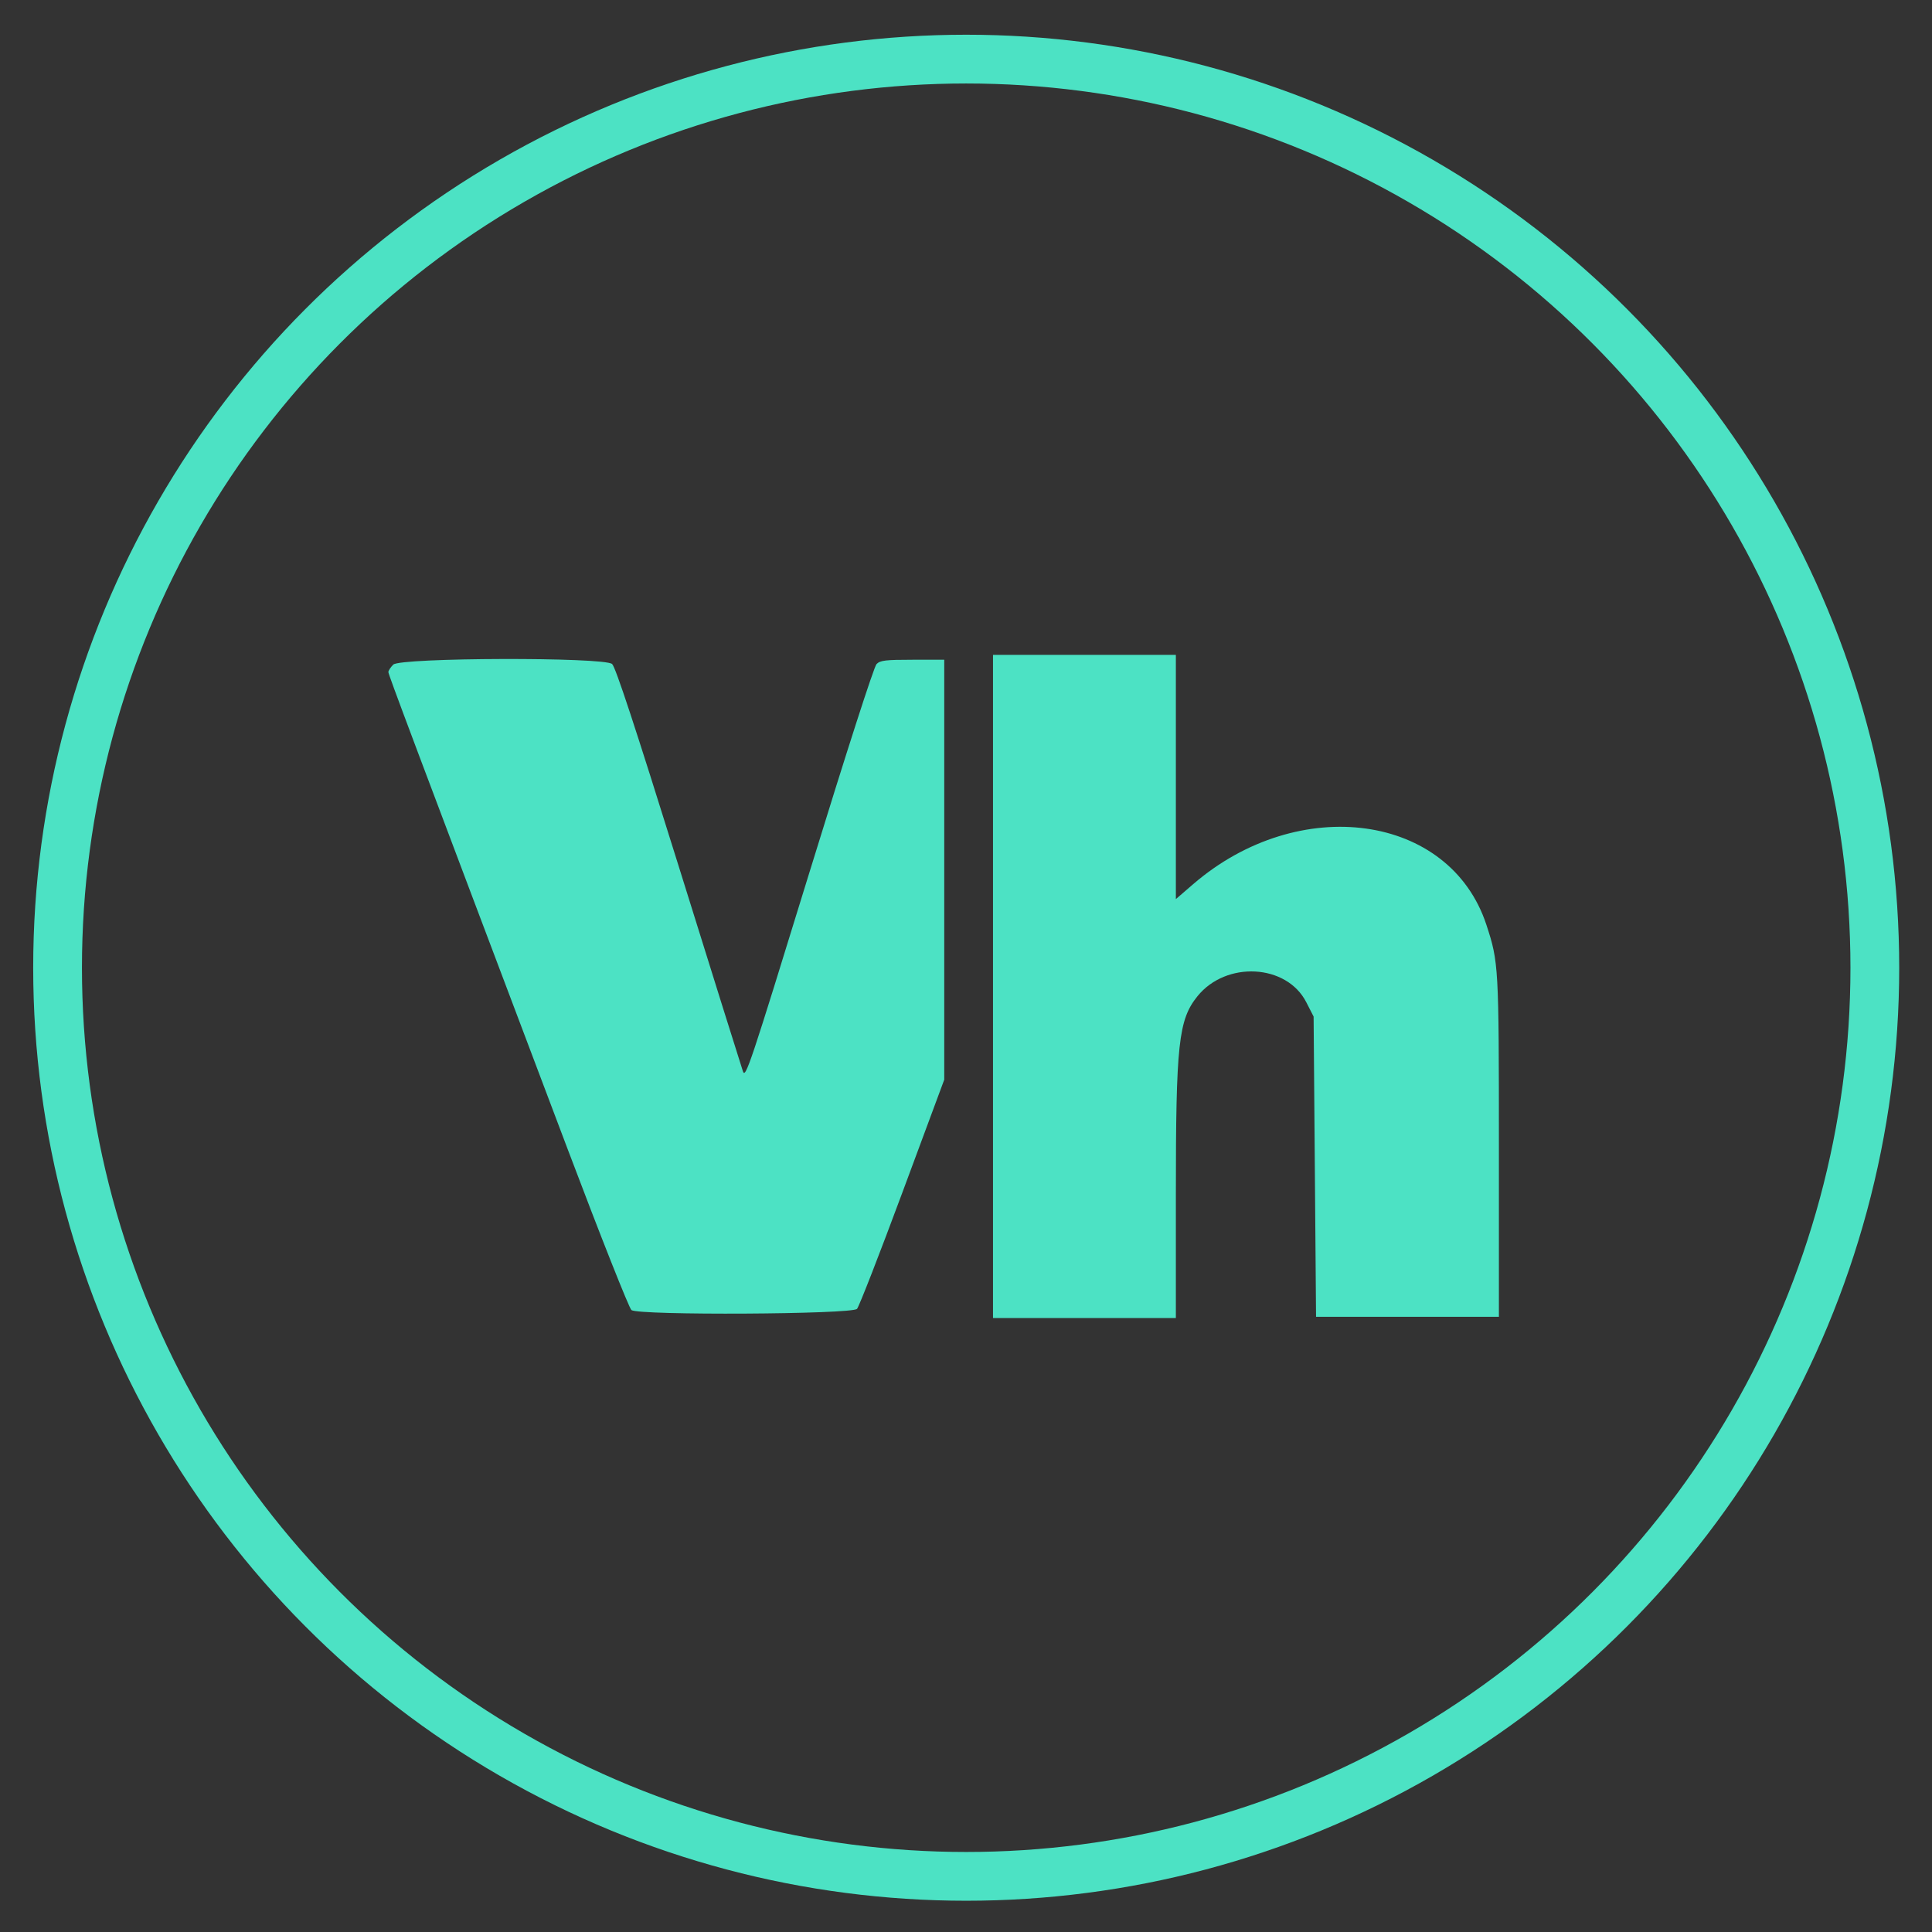 <?xml version="1.0" encoding="UTF-8" standalone="no"?>
<!-- Created with Inkscape (http://www.inkscape.org/) -->

<svg
   version="1.1"
   id="svg196"
   width="792.441"
   height="792.441"
   viewBox="0 0 792.441 792.441"
   sodipodi:docname="vh_header.svg"
   inkscape:version="1.2.2 (732a01da63, 2022-12-09)"
   xmlns:inkscape="http://www.inkscape.org/namespaces/inkscape"
   xmlns:sodipodi="http://sodipodi.sourceforge.net/DTD/sodipodi-0.dtd"
   xmlns="http://www.w3.org/2000/svg"
   xmlns:svg="http://www.w3.org/2000/svg">
  <rect x="0" y="0" width="792.441" height="792.441" fill="#333333" stroke="none"/>
  <defs
     id="defs200" />
  <sodipodi:namedview
     id="namedview198"
     pagecolor="#ffffff"
     bordercolor="#000000"
     borderopacity="0.25"
     inkscape:showpageshadow="2"
     inkscape:pageopacity="0.0"
     inkscape:pagecheckerboard="0"
     inkscape:deskcolor="#d1d1d1"
     showgrid="false"
     inkscape:zoom="0.50322433"
     inkscape:cx="-3176.5158"
     inkscape:cy="-520.64256"
     inkscape:window-width="2476"
     inkscape:window-height="1057"
     inkscape:window-x="-8"
     inkscape:window-y="-8"
     inkscape:window-maximized="1"
     inkscape:current-layer="g2142"
     showguides="true">
    <sodipodi:guide
       position="394.815,-564.903"
       orientation="0,-1"
       id="guide5254"
       inkscape:locked="false" />
    <sodipodi:guide
       position="394.815,-564.903"
       orientation="1,0"
       id="guide5256"
       inkscape:locked="false" />
  </sodipodi:namedview>
  <g
     inkscape:groupmode="layer"
     inkscape:label="Image"
     id="g202"
     transform="translate(3434.159,2279.124)">
    <g
       id="g2142"
       transform="translate(-103.981,-146.136)">
      <circle
         style="fill:none;fill-opacity:1;stroke:#02806a;stroke-width:20;stroke-linecap:square;stroke-miterlimit:3.4;stroke-dasharray:none;stroke-opacity:1;paint-order:stroke fill markers"
         id="path5183"
         cx="-2935.712"
         cy="-774.885"
         r="372.689"
         inkscape:export-filename="vh_logo_100x100_2.svg"
         inkscape:export-xdpi="12.114468"
         inkscape:export-ydpi="12.114468" />
      <path
         id="rect467-7"
         style="fill:#ffffff;stroke-width:7.559;stroke-linecap:square;stroke-miterlimit:3.4;paint-order:stroke fill markers"
         d="m -1713.349,-1201.405 h 1014.52 v 916.159 H -1713.349 Z" />
      <path
         style="fill:#02806a;fill-opacity:1;stroke:#02806a;stroke-width:0;stroke-dasharray:none;stroke-opacity:1"
         d="m -2849.716,-681.489 c 0,-62.23 1.061,-72.026 8.848,-81.69 11.774,-14.612 36.611,-13.262 44.637,2.427 l 3.015,5.894 0.5,61.572 0.5,61.572 h 37.5 37.5 v -69.5 c 0,-74.288 -0.092,-75.931 -5.126,-91.268 -14.969,-45.604 -76.829,-54.165 -120.309,-16.65 l -7.065,6.096 v -50.089 -50.089 h -37.5 -37.5 v 136 136 h 37.5 37.5 z m -130.773,46.526 c 0.845,-0.963 9.24,-22.509 18.655,-47.881 l 17.118,-46.131 v -86.119 -86.119 h -13 c -11.105,0 -13.258,0.258 -14.77,1.77 -1.06,1.06 -12.177,35.574 -27.717,86.054 -24.332,79.039 -26.018,84.078 -27.091,80.98 -0.629,-1.817 -12.511,-39.754 -26.403,-84.304 -17.849,-57.238 -25.843,-81.513 -27.25,-82.75 -3.295,-2.897 -86.854,-2.664 -89.769,0.25 -1.1,1.1 -2,2.474 -2,3.054 0,0.98 8.5,23.599 73.637,195.946 13.411,35.484 25.135,65.062 26.061,65.75 3.015,2.238 90.54,1.765 92.528,-0.5 z"
         id="path314-1"
         sodipodi:nodetypes="ssscccccscscccccccccssscccsssssssssss"
         inkscape:export-filename="vh_logo_100x100.svg"
         inkscape:export-xdpi="12.802213"
         inkscape:export-ydpi="12.802213" />
      <rect
         style="fill:none;fill-opacity:1;stroke:none;stroke-width:7.559;stroke-linecap:square;stroke-miterlimit:3.4;stroke-dasharray:none;stroke-opacity:1;paint-order:stroke fill markers"
         id="rect2920"
         width="792.441"
         height="792.441"
         x="-3332.016"
         y="-1171.816"
         inkscape:export-filename="Vh_logo_100x100.svg"
         inkscape:export-xdpi="96"
         inkscape:export-ydpi="96" />
      <circle
         style="fill:none;fill-opacity:1;stroke:#4ce2c4;stroke-width:20;stroke-linecap:square;stroke-miterlimit:3.4;stroke-dasharray:none;stroke-opacity:1;paint-order:stroke fill markers"
         id="path5183-3"
         cx="-2933.875"
         cy="-1736.057"
         r="372.689"
         inkscape:export-filename="vh_logo_100x100_2.svg"
         inkscape:export-xdpi="12.114468"
         inkscape:export-ydpi="12.114468" />
      <path
         style="fill:#4ce2c4;fill-opacity:1;stroke:none;stroke-width:0;stroke-dasharray:none;stroke-opacity:1"
         d="m -2847.879,-1642.661 c 0,-62.23 1.061,-72.026 8.848,-81.69 11.774,-14.612 36.611,-13.262 44.637,2.428 l 3.015,5.894 0.5,61.572 0.5,61.572 h 37.5 37.5 v -69.5 c 0,-74.288 -0.092,-75.931 -5.126,-91.268 -14.969,-45.604 -76.829,-54.165 -120.309,-16.65 l -7.065,6.096 v -50.089 -50.089 h -37.5 -37.5 v 136 136 h 37.5 37.5 z m -130.773,46.526 c 0.845,-0.963 9.24,-22.509 18.655,-47.882 l 17.118,-46.131 v -86.118 -86.119 h -13 c -11.105,0 -13.258,0.258 -14.77,1.77 -1.06,1.06 -12.177,35.574 -27.717,86.054 -24.332,79.039 -26.018,84.078 -27.091,80.98 -0.629,-1.817 -12.511,-39.754 -26.403,-84.304 -17.849,-57.238 -25.843,-81.513 -27.25,-82.75 -3.295,-2.897 -86.854,-2.664 -89.769,0.25 -1.1,1.1 -2,2.474 -2,3.054 0,0.98 8.5,23.599 73.637,195.946 13.411,35.484 25.135,65.062 26.061,65.75 3.015,2.238 90.54,1.765 92.528,-0.5 z"
         id="path314-1-9"
         sodipodi:nodetypes="ssscccccscscccccccccssscccsssssssssss"
         inkscape:export-filename="vh_logo_100x100.svg"
         inkscape:export-xdpi="12.802213"
         inkscape:export-ydpi="12.802213" />
      <rect
         style="fill:none;fill-opacity:1;stroke:none;stroke-width:7.559;stroke-linecap:square;stroke-miterlimit:3.4;stroke-dasharray:none;stroke-opacity:1;paint-order:stroke fill markers"
         id="rect2920-13"
         width="792.441"
         height="792.441"
         x="-3330.178"
         y="-2132.988"
         inkscape:export-filename="Vh_logo_100x100.svg"
         inkscape:export-xdpi="96"
         inkscape:export-ydpi="96" />
      <path
         style="fill:#4ce2c4;fill-opacity:1;stroke:#4ce2c4;stroke-width:6;stroke-dasharray:none;stroke-opacity:1"
         d="m -5217.366,-473.612 c 283.644,-31.641 427.637,-361.009 258.025,-590.206 -177.694,-240.119 -553.605,-182.22 -650.671,100.218 -80.189,233.33 83.094,474.787 332.646,491.904 10.593,0.727 46.625,-0.424 60,-1.916 z m -60.5,-1.545 c -275.994,-13.869 -438.613,-319.317 -296.659,-557.215 142.086,-238.119 490.231,-238.119 632.317,0 150.861,252.825 -41.407,572.001 -335.659,557.215 z m 94.5,-282.219 c 0,-62.23 1.061,-72.026 8.848,-81.69 11.774,-14.612 36.611,-13.262 44.637,2.427 l 3.015,5.894 0.5,61.572 0.5,61.572 h 37.5 37.5 v -69.5 c 0,-74.288 -0.092,-75.931 -5.126,-91.268 -14.969,-45.604 -76.829,-54.165 -120.309,-16.65 l -7.065,6.096 v -50.089 -50.089 h -37.5 -37.5 v 136 136 h 37.5 37.5 z m -130.773,46.526 c 0.845,-0.963 9.24,-22.509 18.655,-47.881 l 17.118,-46.131 v -86.119 -86.119 h -13 c -11.105,0 -13.258,0.258 -14.77,1.77 -1.06,1.06 -12.177,35.574 -27.717,86.054 -24.332,79.039 -26.018,84.078 -27.091,80.98 -0.629,-1.817 -12.511,-39.754 -26.403,-84.304 -17.849,-57.238 -25.843,-81.513 -27.25,-82.75 -3.295,-2.897 -86.854,-2.664 -89.769,0.25 -1.1,1.1 -2,2.474 -2,3.054 0,0.98 8.5,23.599 73.637,195.946 13.411,35.484 25.135,65.062 26.061,65.75 3.015,2.238 90.54,1.765 92.528,-0.5 z"
         id="path314-1-7"
         sodipodi:nodetypes="sssssssssssscccccscscccccccccssscccsssssssssss"
         inkscape:export-filename="vh_logo_100x100.svg"
         inkscape:export-xdpi="12.802213"
         inkscape:export-ydpi="12.802213" />
      <rect
         style="fill:none;fill-opacity:1;stroke:none;stroke-width:7.559;stroke-linecap:square;stroke-miterlimit:3.4;stroke-dasharray:none;stroke-opacity:1;paint-order:stroke fill markers"
         id="rect2920-1"
         width="792.441"
         height="792.441"
         x="-4765.394"
         y="-1213.87"
         inkscape:export-filename="Vh_logo_100x100.svg"
         inkscape:export-xdpi="96"
         inkscape:export-ydpi="96" />
    </g>
  </g>
</svg>
